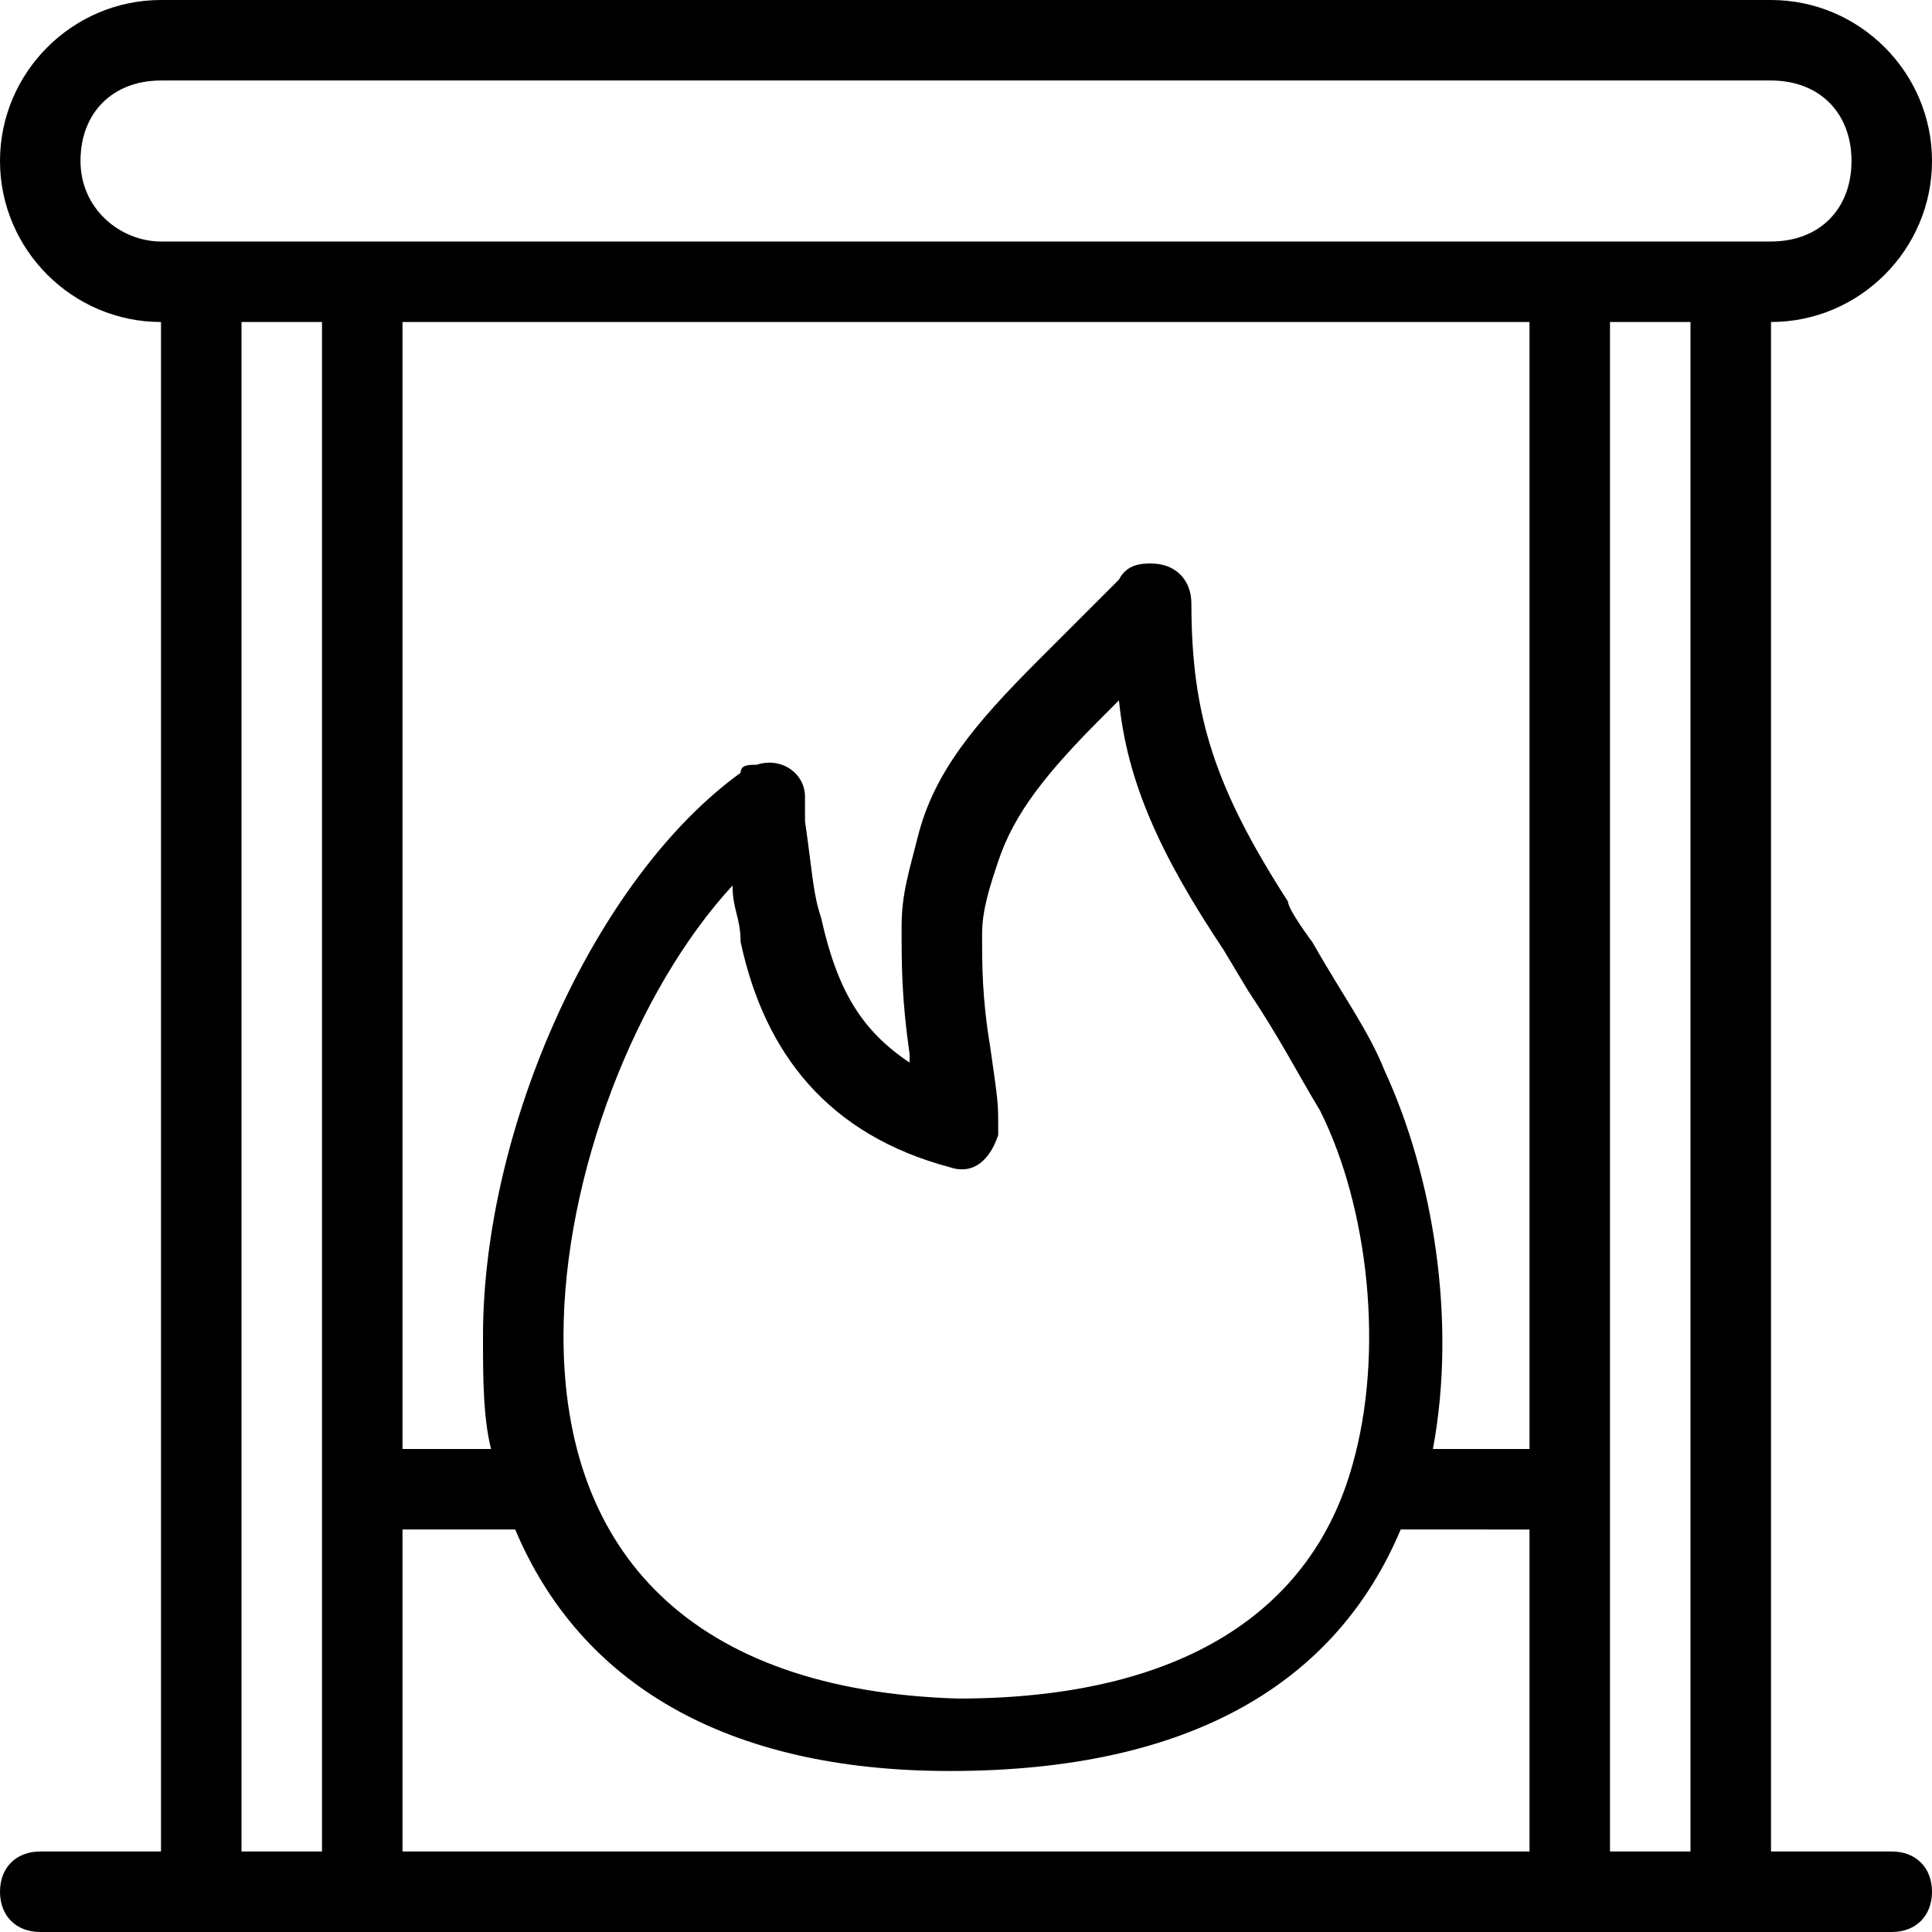 <?xml version="1.0" encoding="utf-8"?>
<!-- Generator: Adobe Illustrator 22.0.1, SVG Export Plug-In . SVG Version: 6.00 Build 0)  -->
<svg version="1.1" id="Livello_1" focusable="false"
	 xmlns="http://www.w3.org/2000/svg" xmlns:xlink="http://www.w3.org/1999/xlink" x="0px" y="0px" viewBox="0 0 24 24"
	 style="enable-background:new 0 0 24 24;" xml:space="preserve">
<path d="M23.5,23H22V4c1.1,0,2-0.9,2-2c0-1.1-0.9-2-2-2H2C0.9,0,0,0.9,0,2s0.9,2,2,2v19H0.5C0.2,23,0,23.2,0,23.5S0.2,24,0.5,24h23
	c0.3,0,0.5-0.2,0.5-0.5S23.8,23,23.5,23z M4,23H3V4h1V23z M19,4v14h-1.2c0.3-1.6,0-3.4-0.6-4.7c-0.2-0.5-0.5-0.9-0.9-1.6
	c0,0-0.3-0.4-0.3-0.5c-0.9-1.4-1.2-2.3-1.2-3.7c0-0.3-0.2-0.5-0.5-0.5c-0.1,0-0.3,0-0.4,0.2c-0.2,0.2-0.9,0.9-1,1
	c-0.8,0.8-1.3,1.4-1.5,2.2c-0.1,0.4-0.2,0.7-0.2,1.1c0,0.5,0,0.9,0.1,1.6l0,0.1c-0.6-0.4-0.9-0.9-1.1-1.8c-0.1-0.3-0.1-0.5-0.2-1.2
	c0-0.1,0-0.2,0-0.3c0-0.3-0.3-0.5-0.6-0.4c-0.1,0-0.2,0-0.2,0.1c-1.8,1.3-3.2,4.4-3.2,7C6,17.1,6,17.6,6.1,18H5V4L19,4z M12.3,13
	c-0.1-0.6-0.1-1-0.1-1.4c0-0.3,0.1-0.6,0.2-0.9c0.2-0.6,0.6-1.1,1.3-1.8l0.2-0.2c0.1,1,0.5,1.9,1.3,3.1l0.3,0.5
	c0.4,0.6,0.6,1,0.9,1.5c0.6,1.2,0.8,3,0.4,4.4c-0.5,1.8-2.1,2.9-4.9,2.9C8.6,21,7,19.3,7,16.6c0-2,0.9-4.3,2.1-5.6
	c0,0.3,0.1,0.4,0.1,0.7c0.3,1.4,1.1,2.4,2.6,2.8c0.3,0.1,0.5-0.1,0.6-0.4c0,0,0-0.1,0-0.1C12.4,13.7,12.4,13.7,12.3,13L12.3,13z
	 M19,23H5v-4h1.4c0.8,1.9,2.6,3,5.4,3c3,0,4.8-1.1,5.6-3H19V23z M21,23h-1V4h1V23z M21,3H2C1.5,3,1,2.6,1,2s0.4-1,1-1h20
	c0.6,0,1,0.4,1,1s-0.4,1-1,1H21z"/>
</svg>
